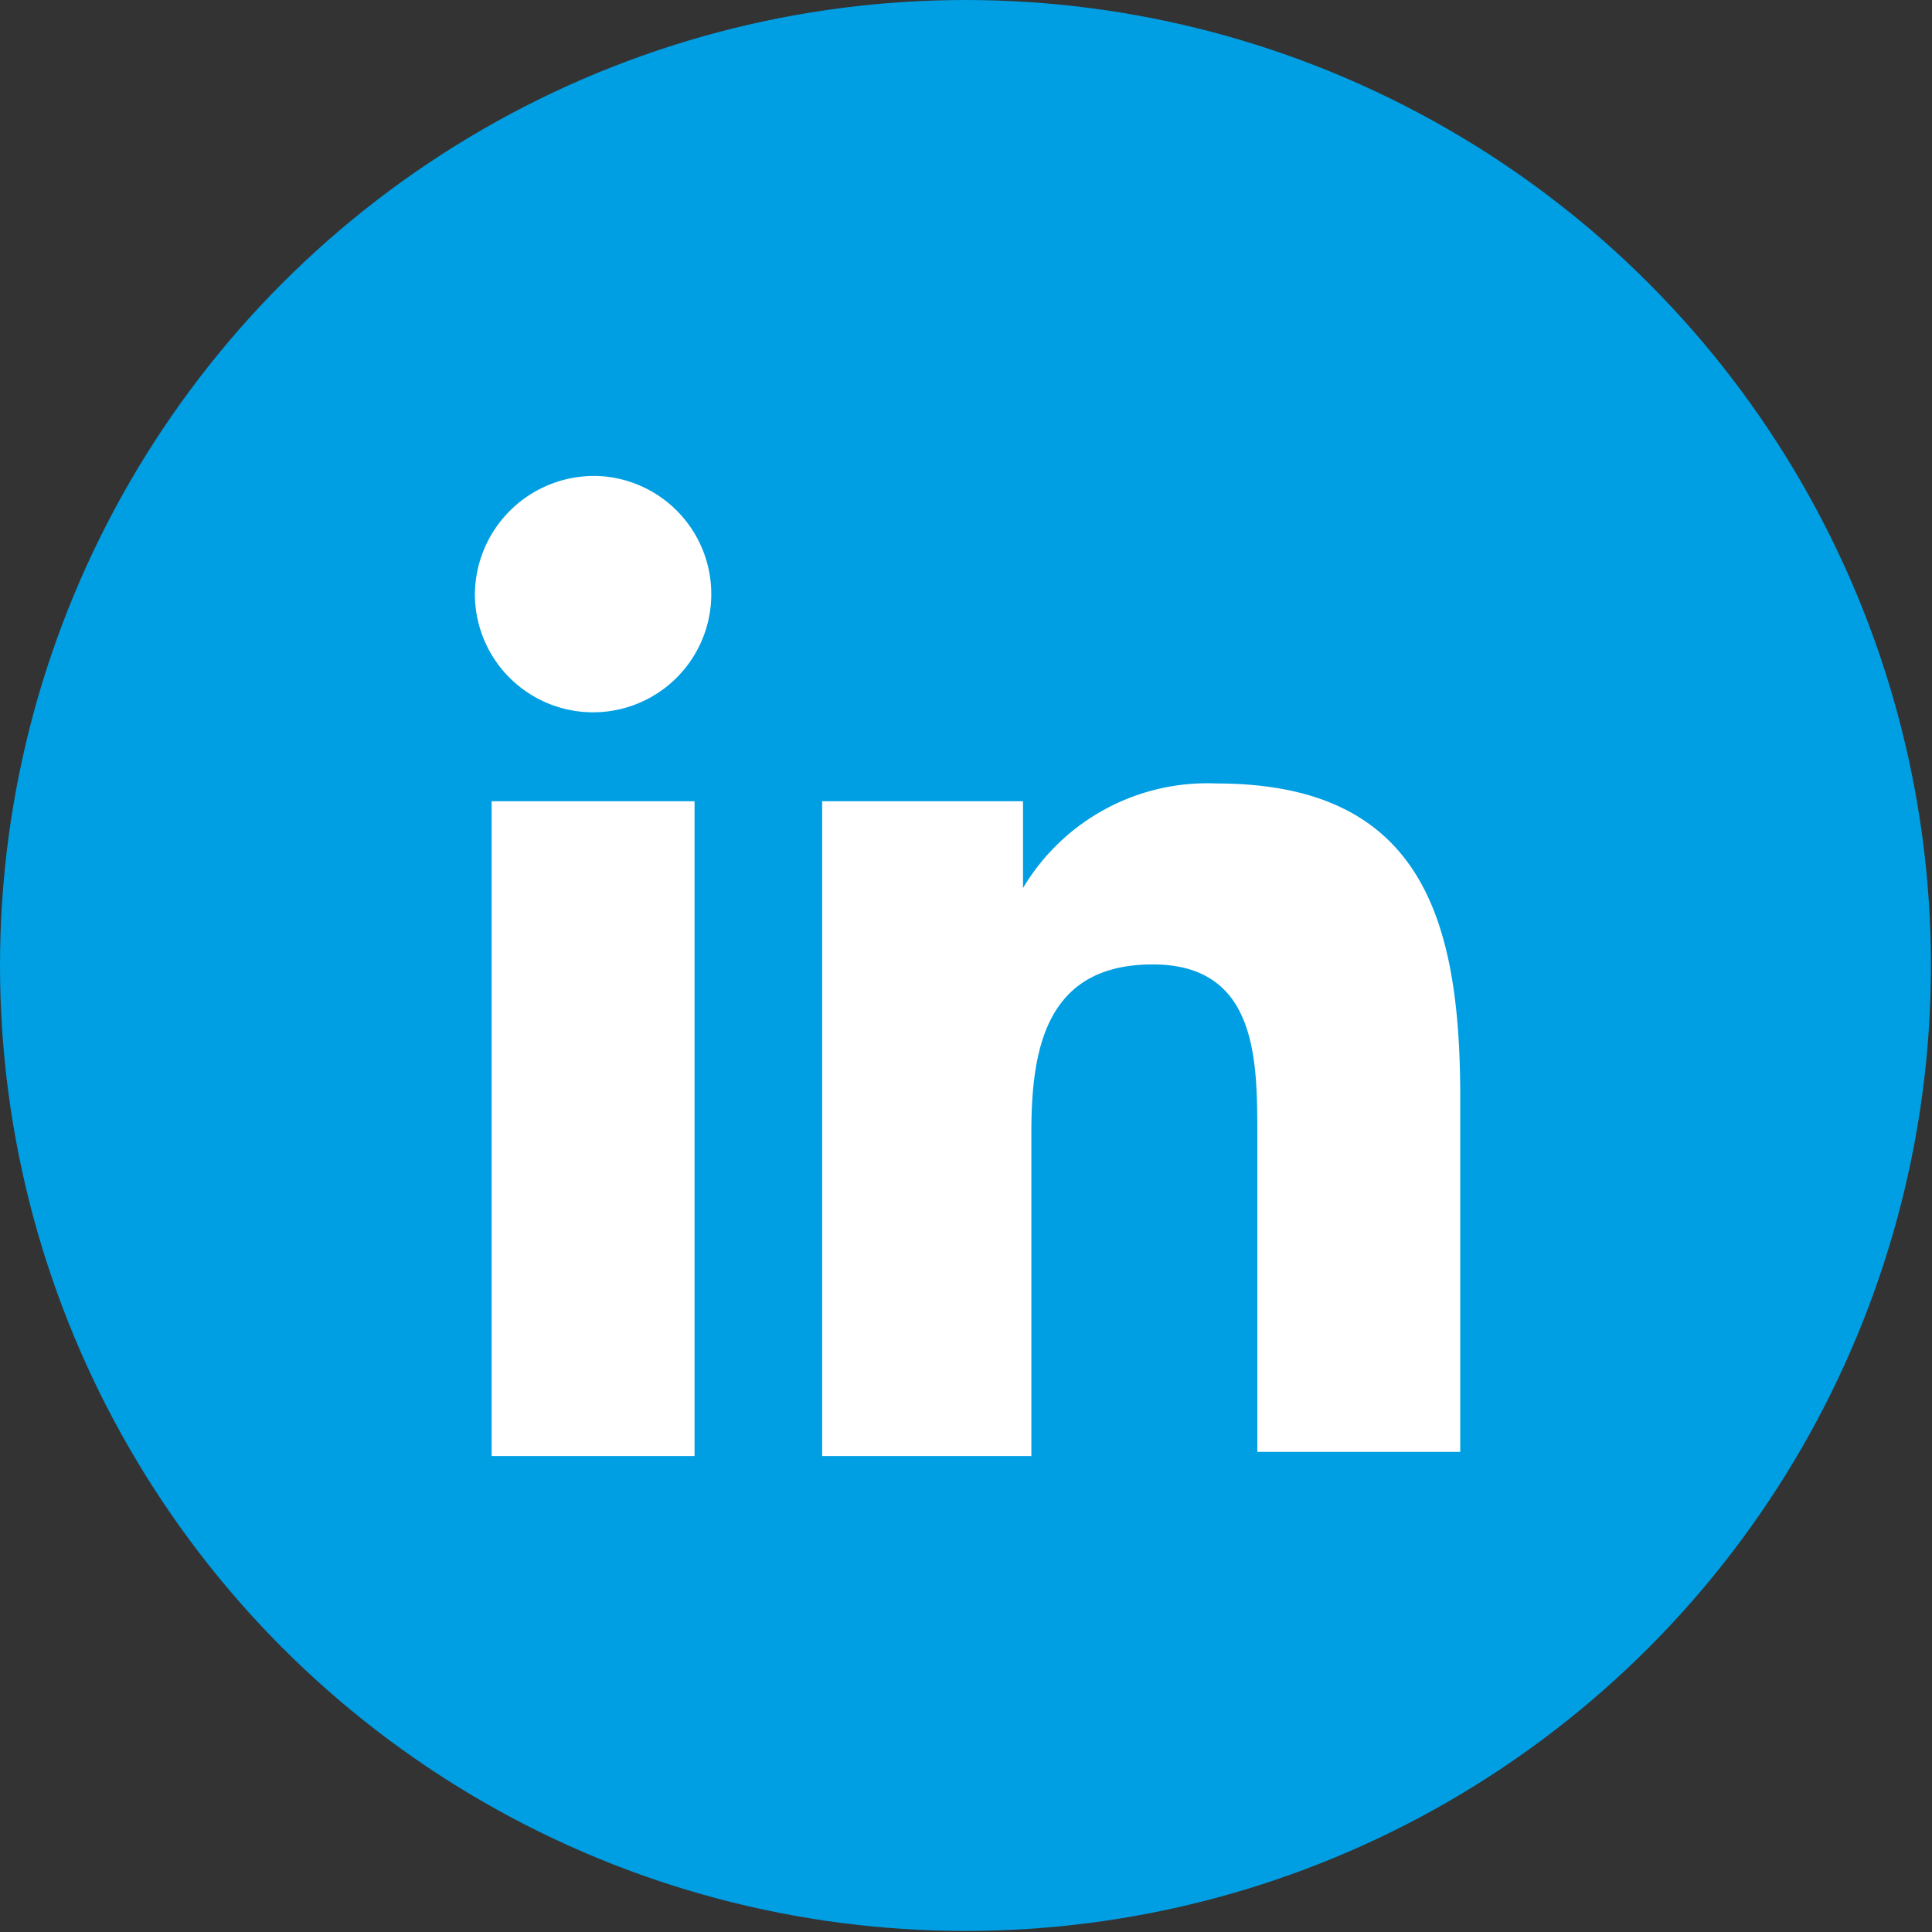 <svg xmlns="http://www.w3.org/2000/svg" viewBox="0 0 18.47 18.47"><rect x="0" y="0" width="18.47" height="18.47" fill="#333333" stroke="none"/><defs><style>.cls-1{fill:#009ee2;}.cls-2{fill:#fff;}</style></defs><g id="Layer_2" data-name="Layer 2"><g id="Layer_1-2" data-name="Layer 1"><circle class="cls-1" cx="9.23" cy="9.23" r="9.23"/><path class="cls-2" d="M4.7,7.66H6.64v6.26H4.7Zm1-3.11A1.13,1.13,0,1,1,4.54,5.68,1.14,1.14,0,0,1,5.67,4.55m2.19,9.37h2v-3.1c0-.81.15-1.6,1.16-1.6s1,.93,1,1.66v3h1.94V10.49c0-1.69-.36-3-2.33-3a2.05,2.05,0,0,0-1.85,1h0V7.66H7.86Z"/></g></g></svg>